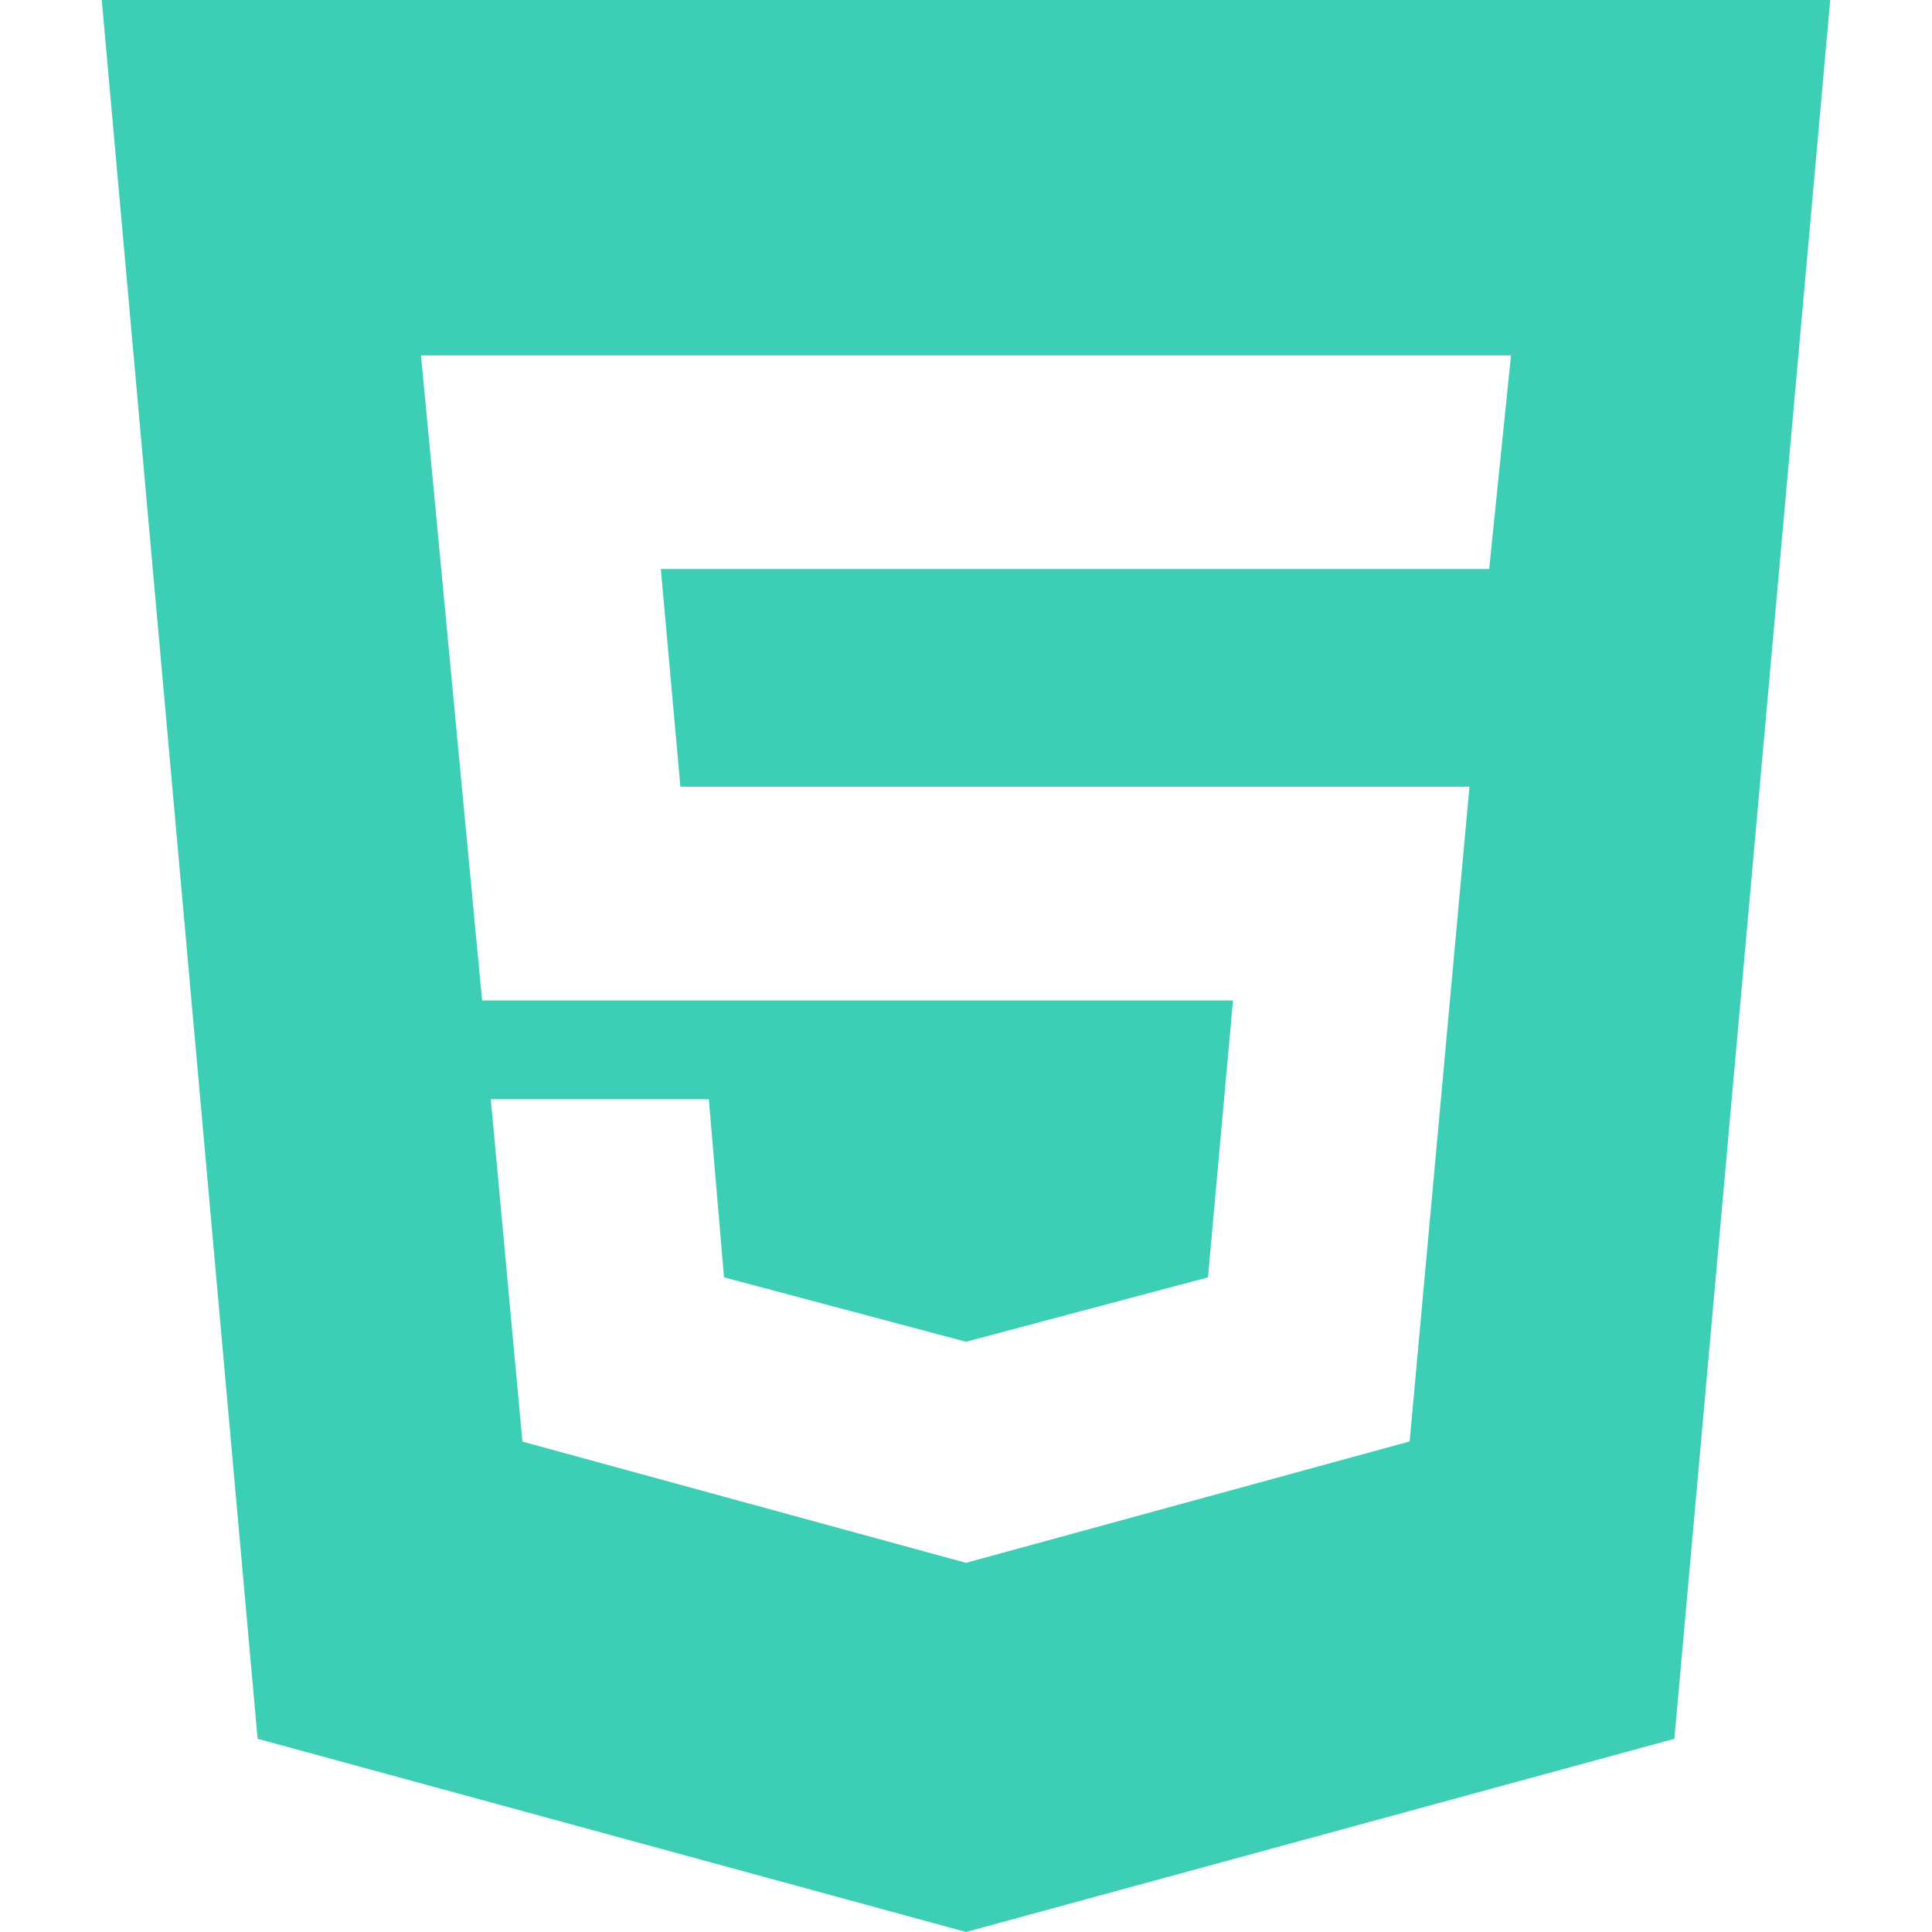 <svg width="24" height="24" viewBox="0 0 24 24" fill="none" xmlns="http://www.w3.org/2000/svg">
<path d="M12 19.414L17.511 17.906L18.254 9.773H8.452L8.209 7.068H18.499L18.77 4.415H5.23L5.989 12.428H15.317L15.006 15.868L12 16.668L8.994 15.868L8.805 13.655H6.097L6.49 17.908L12 19.414ZM1.264 0H22.736L20.8 21.6L12 24L3.2 21.6L1.264 0Z" fill="#3DCFB6"/>
</svg>
